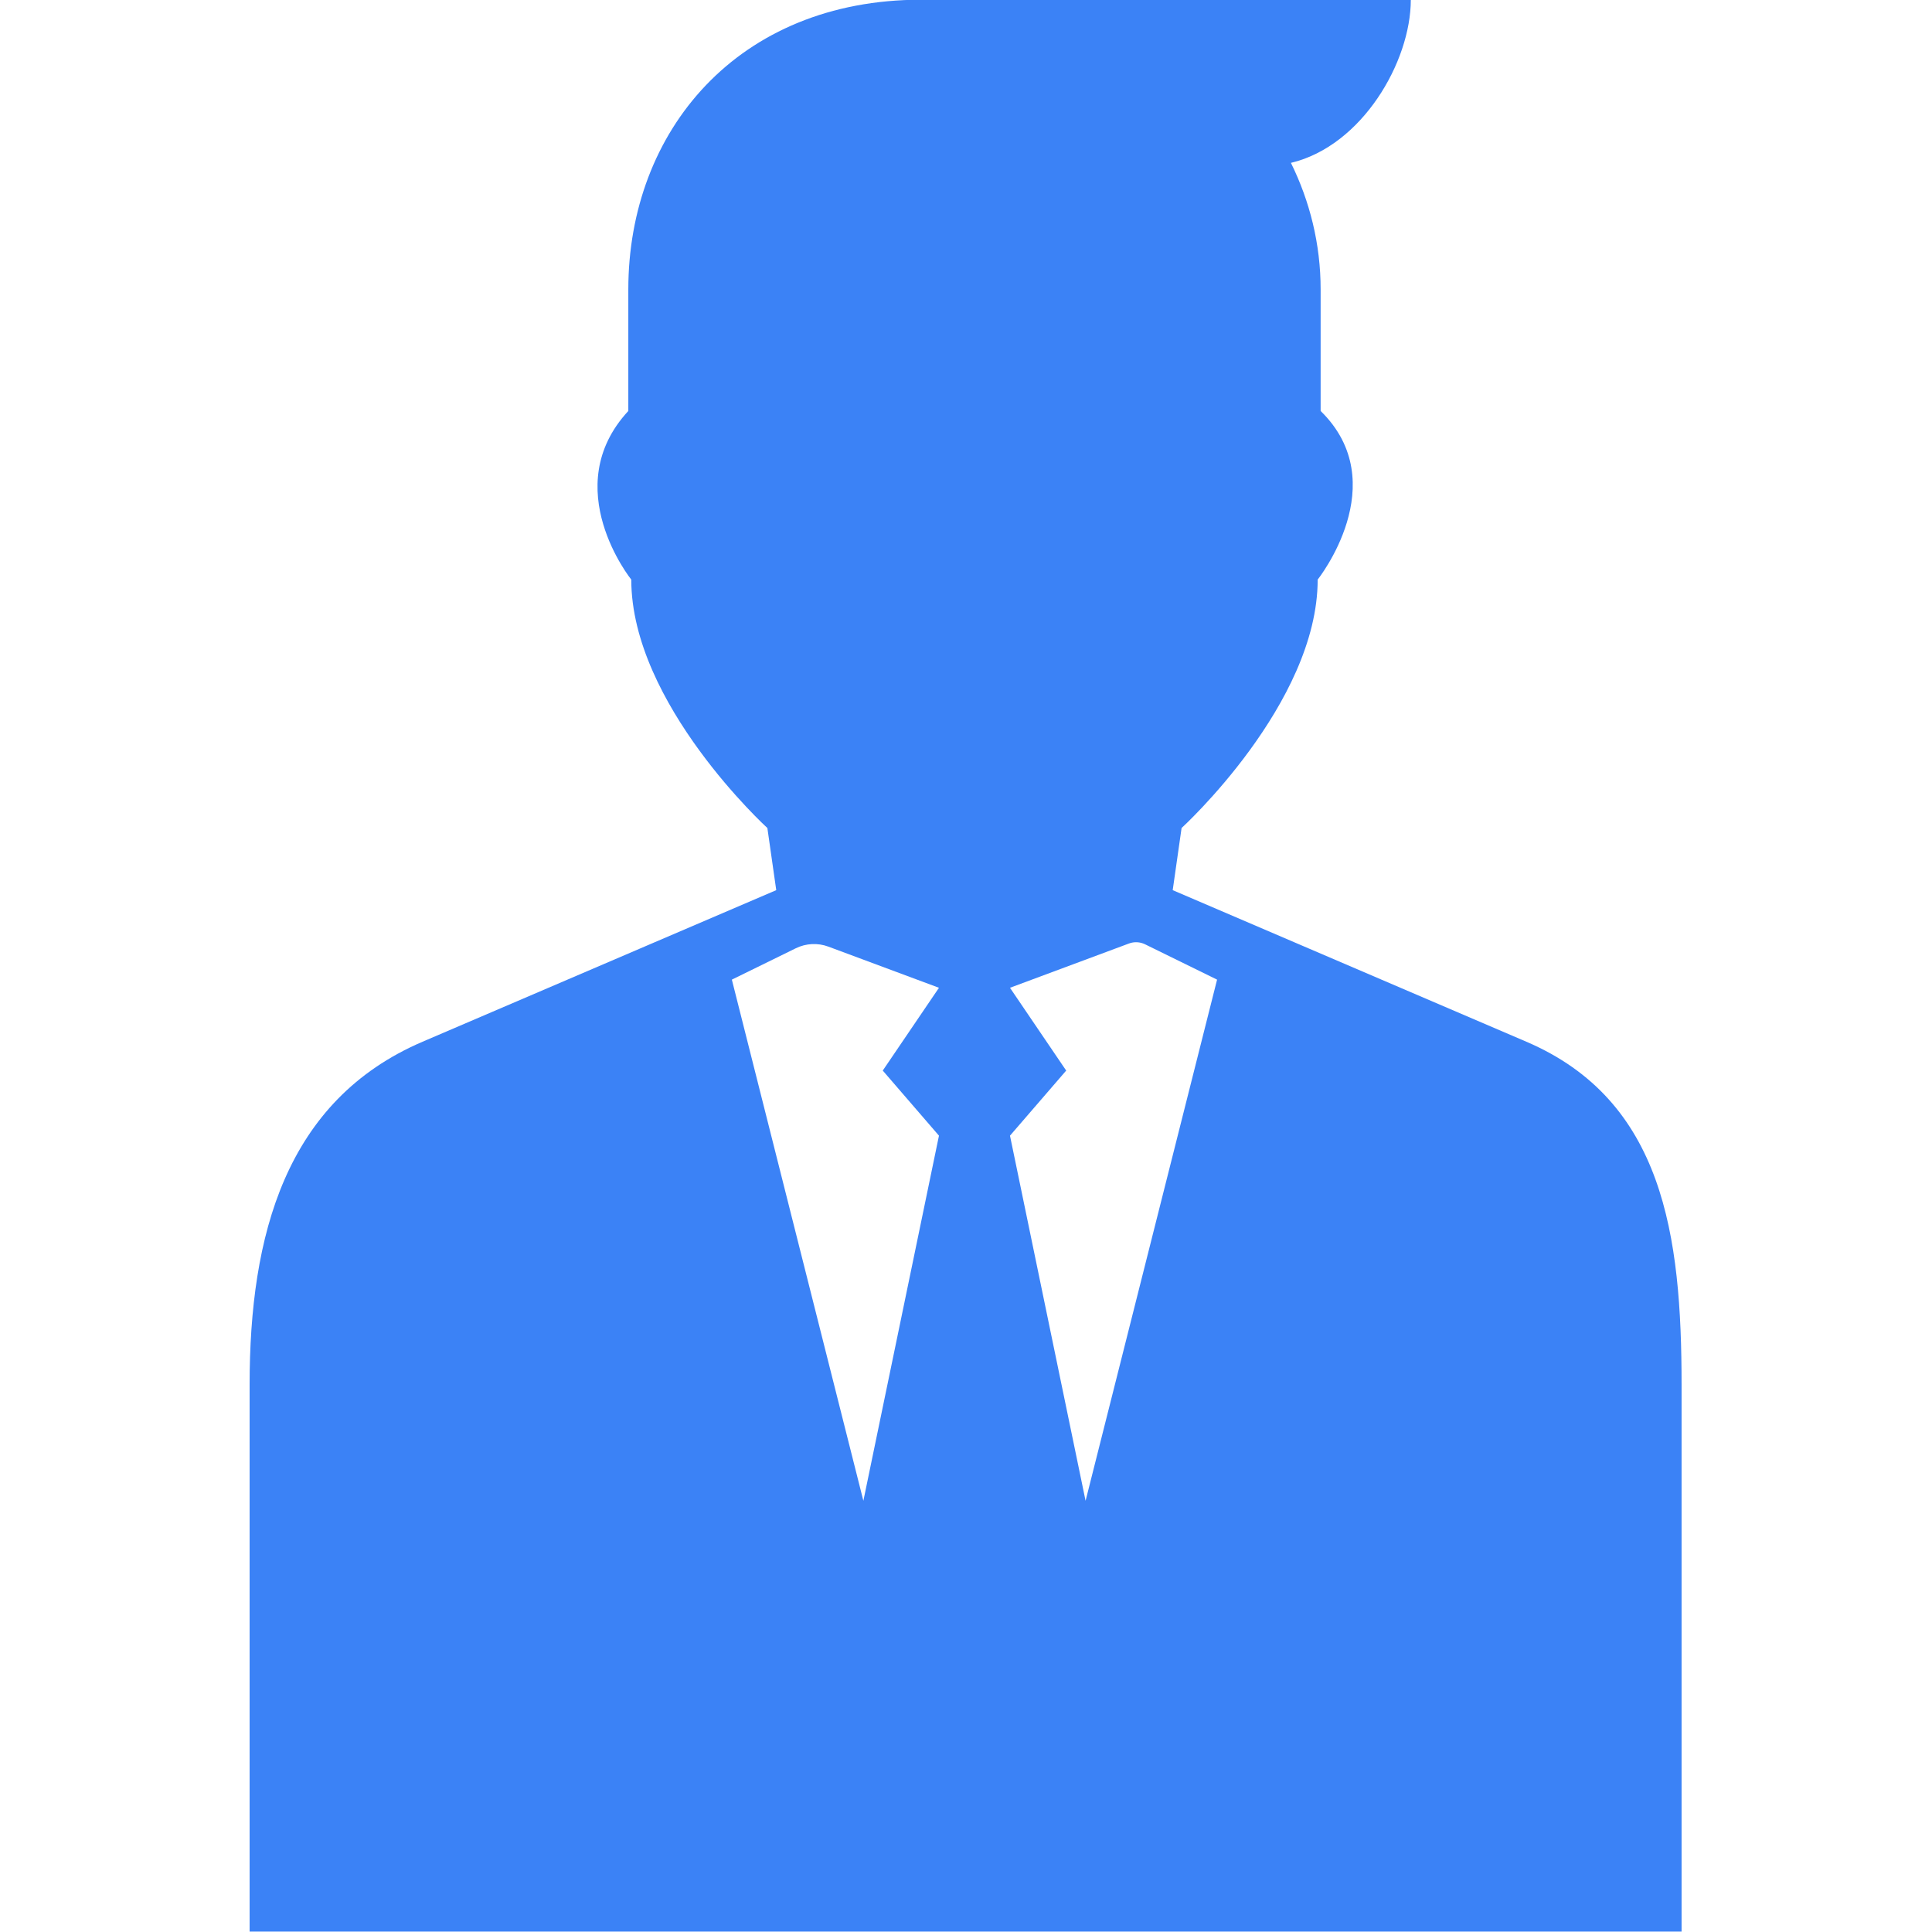 <?xml version="1.0" encoding="UTF-8" standalone="no"?>
<!DOCTYPE svg PUBLIC "-//W3C//DTD SVG 1.1//EN" "http://www.w3.org/Graphics/SVG/1.1/DTD/svg11.dtd">
<svg width="100%" height="100%" viewBox="0 0 500 500" version="1.1" xmlns="http://www.w3.org/2000/svg" xmlns:xlink="http://www.w3.org/1999/xlink" xml:space="preserve" xmlns:serif="http://www.serif.com/" style="fill-rule:evenodd;clip-rule:evenodd;stroke-linejoin:round;stroke-miterlimit:2;">
    <g transform="matrix(4.815,0,0,4.815,-1312.65,-1064.94)">
        <path d="M330.965,301.836L326.902,282.212L329.923,278.713L326.902,274.263L333.298,271.883C333.58,271.778 333.892,271.794 334.162,271.926L338.033,273.825L330.965,301.836ZM323.085,282.212L319.022,301.836L311.953,273.825L315.389,272.14C315.937,271.871 316.571,271.839 317.143,272.052L323.085,274.263L320.064,278.713L323.085,282.212ZM362.999,295.6C362.999,287.576 362.034,280.324 354.658,277.163L335.648,269.016L336.125,265.676C336.125,265.676 343.44,259.003 343.44,252.324C343.44,252.324 347.574,247.146 343.599,243.26L343.599,236.725C343.599,234.281 343.014,231.978 342.002,229.925C345.824,229.017 348.446,224.494 348.446,221.156L322.13,221.156C312.271,221.156 306.388,228.215 306.388,236.725L306.388,243.26C302.571,247.384 306.547,252.324 306.547,252.324C306.547,259.003 313.862,265.676 313.862,265.676L314.339,269.016L295.328,277.163C287.953,280.324 286.033,287.576 286.033,295.6L286.033,324.991L362.999,324.991L362.999,295.6Z" style="fill:rgb(59,130,246);fill-rule:nonzero;"/>
    </g>
</svg>
